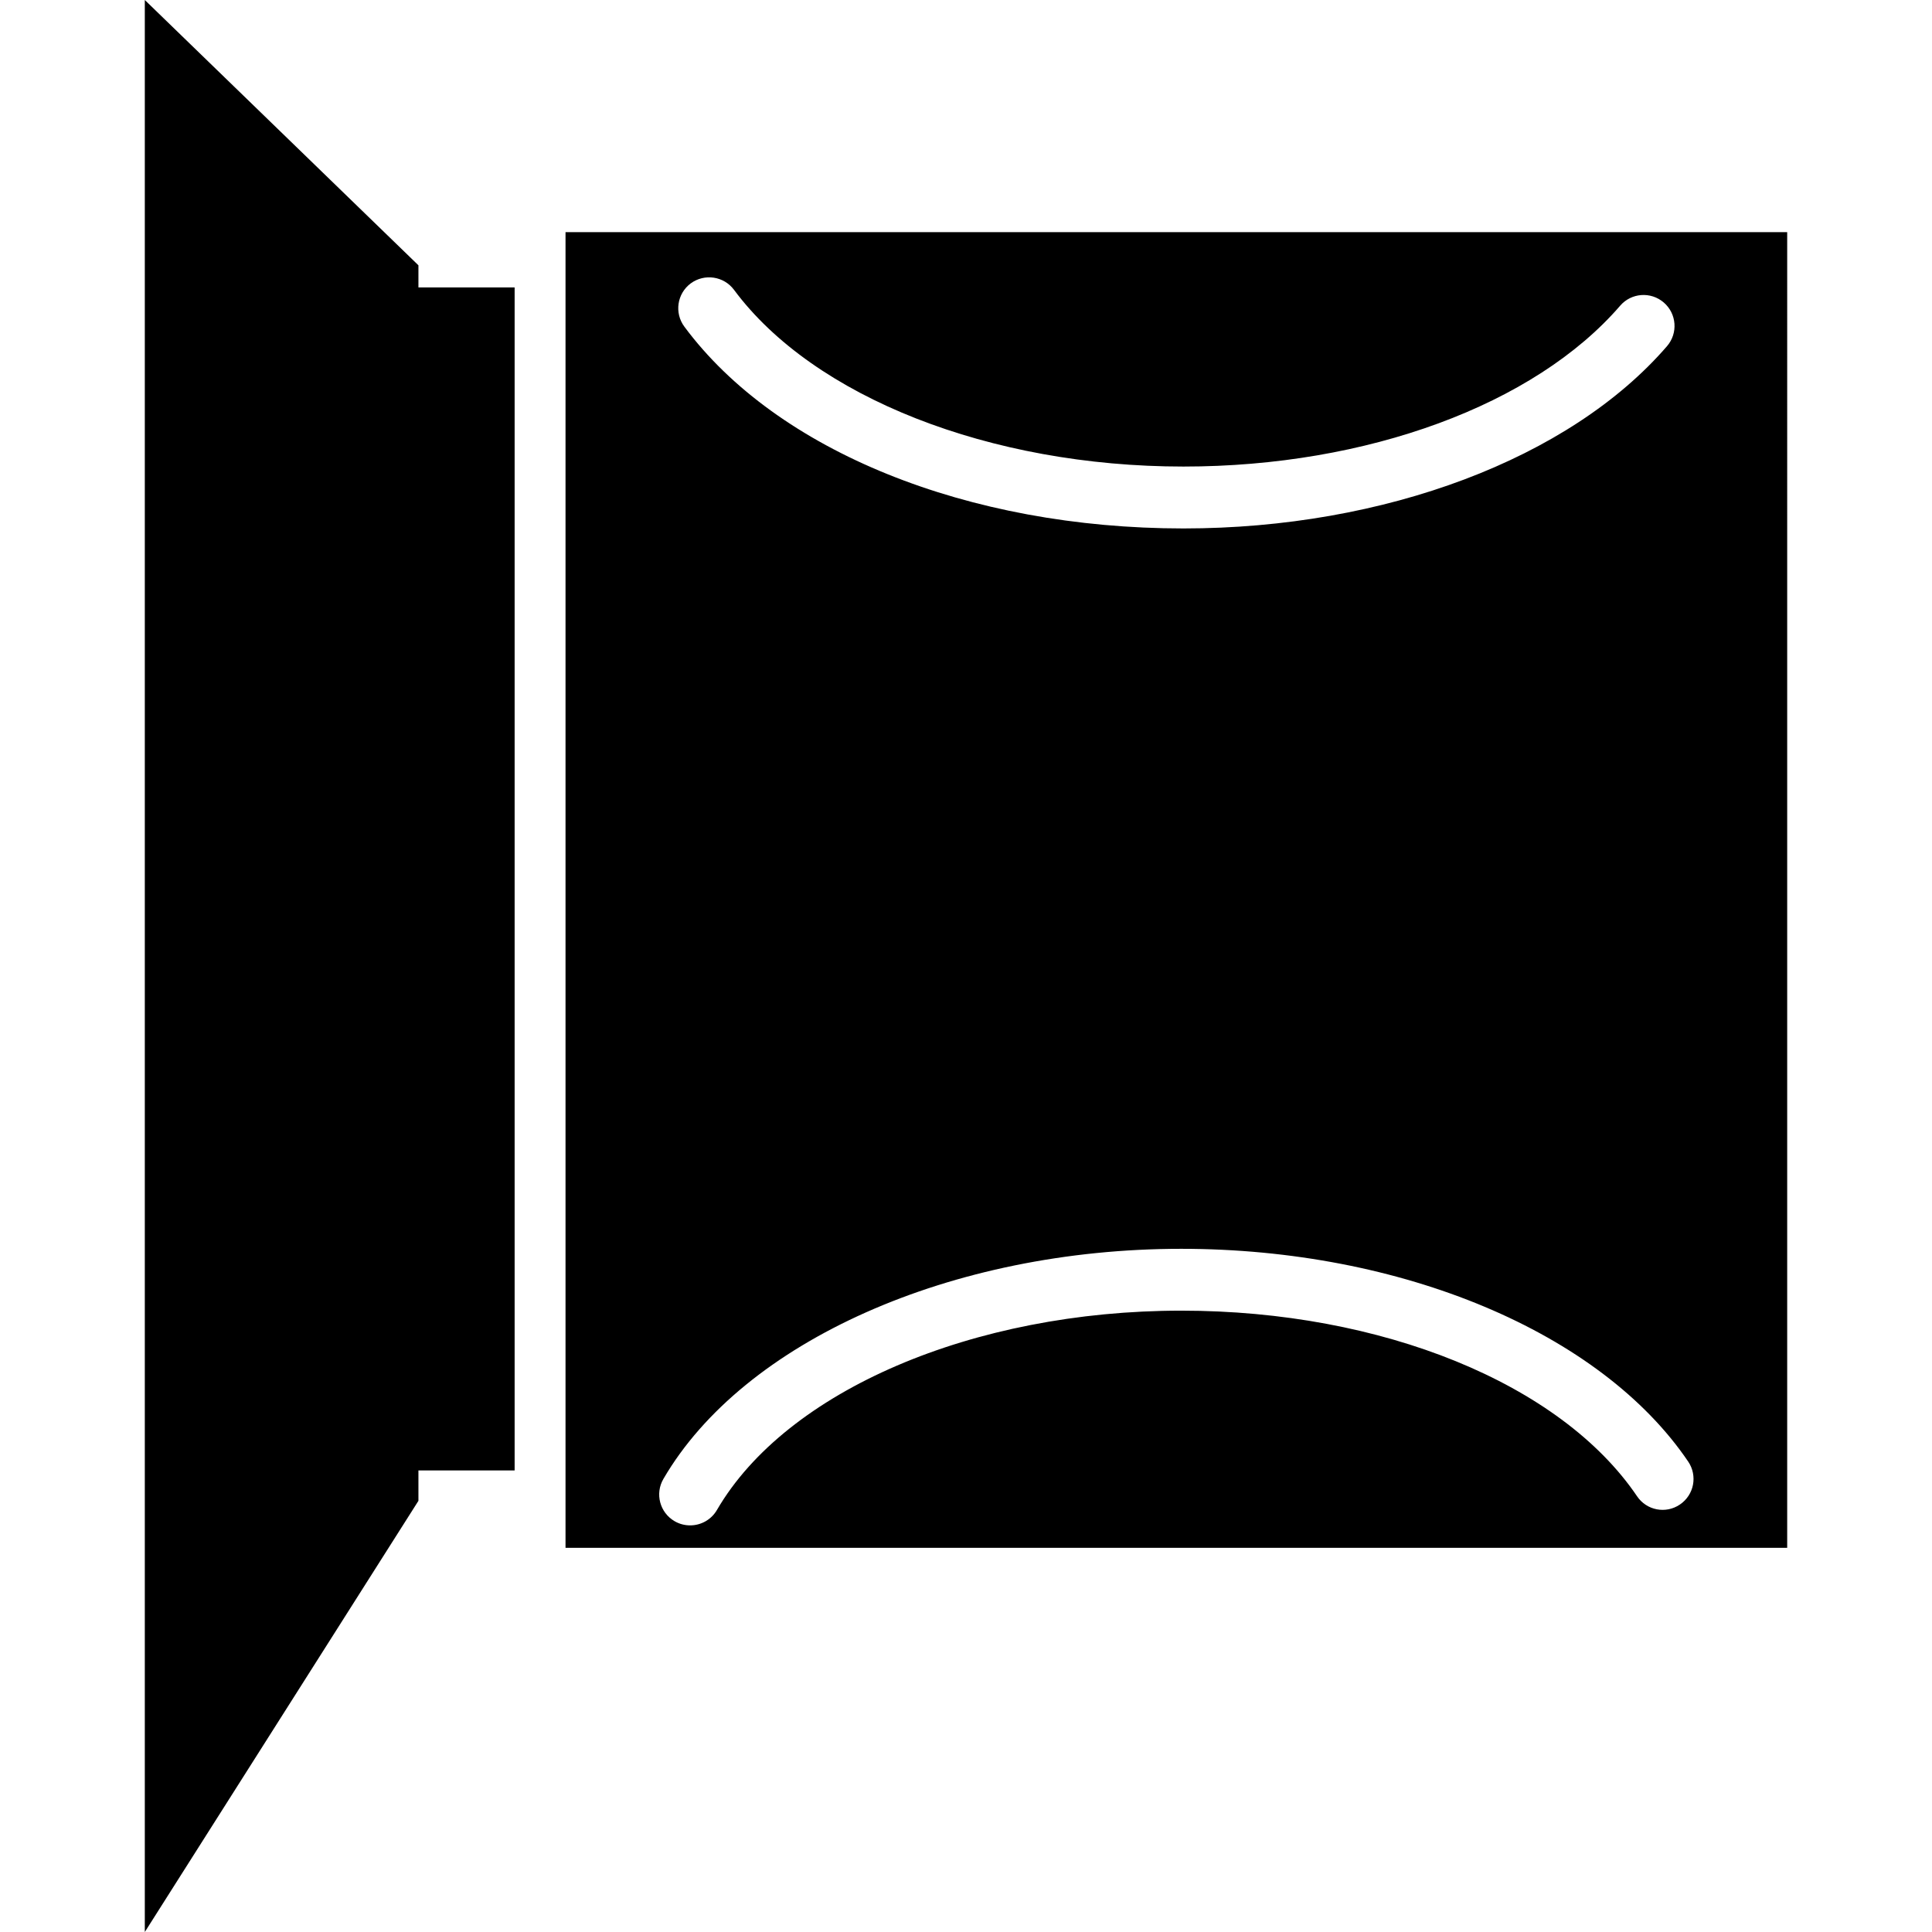 <?xml version="1.0" encoding="iso-8859-1"?>
<!-- Generator: Adobe Illustrator 16.0.0, SVG Export Plug-In . SVG Version: 6.00 Build 0)  -->
<!DOCTYPE svg PUBLIC "-//W3C//DTD SVG 1.1//EN" "http://www.w3.org/Graphics/SVG/1.1/DTD/svg11.dtd">
<svg version="1.1" id="Capa_1" xmlns="http://www.w3.org/2000/svg" xmlns:xlink="http://www.w3.org/1999/xlink" x="0px" y="0px"
	 width="282.835px" height="282.835px" viewBox="0 0 282.835 282.835" style="enable-background:new 0 0 282.835 282.835;"
	 xml:space="preserve">
<g>
	<g>
		<polygon points="61.256,38.839 21.199,0 21.199,282.835 61.256,219.712 61.256,215.262 75.339,215.262 75.339,42.082 
			61.256,42.082 		"/>
		<path d="M82.79,226.594h178.846V33.987H82.79V226.594z M101.123,41.483c2.015-1.474,4.844-1.058,6.333,0.946
			c11.654,15.712,37.478,25.872,65.796,25.872c26.89,0,51.39-9.025,63.931-23.546c1.629-1.896,4.492-2.104,6.386-0.469
			c1.898,1.635,2.109,4.493,0.475,6.389c-14.217,16.464-41.333,26.687-70.791,26.687c-31.553,0-59.553-11.319-73.063-29.537
			C98.695,45.815,99.114,42.979,101.123,41.483z M97.118,216.506c11.728-20.149,42.19-33.687,75.813-33.687
			c32.258,0,61.394,12.229,74.213,31.15c1.403,2.072,0.865,4.883-1.213,6.285c-2.067,1.408-4.883,0.865-6.28-1.218
			c-11.186-16.506-37.373-27.163-66.715-27.163c-30.509,0-57.828,11.728-67.985,29.188c-0.841,1.444-2.36,2.246-3.92,2.246
			c-0.773,0-1.562-0.195-2.273-0.611C96.593,221.442,95.857,218.668,97.118,216.506z"/>
	</g>
</g>
<g>
</g>
<g>
</g>
<g>
</g>
<g>
</g>
<g>
</g>
<g>
</g>
<g>
</g>
<g>
</g>
<g>
</g>
<g>
</g>
<g>
</g>
<g>
</g>
<g>
</g>
<g>
</g>
<g>
</g>
</svg>
